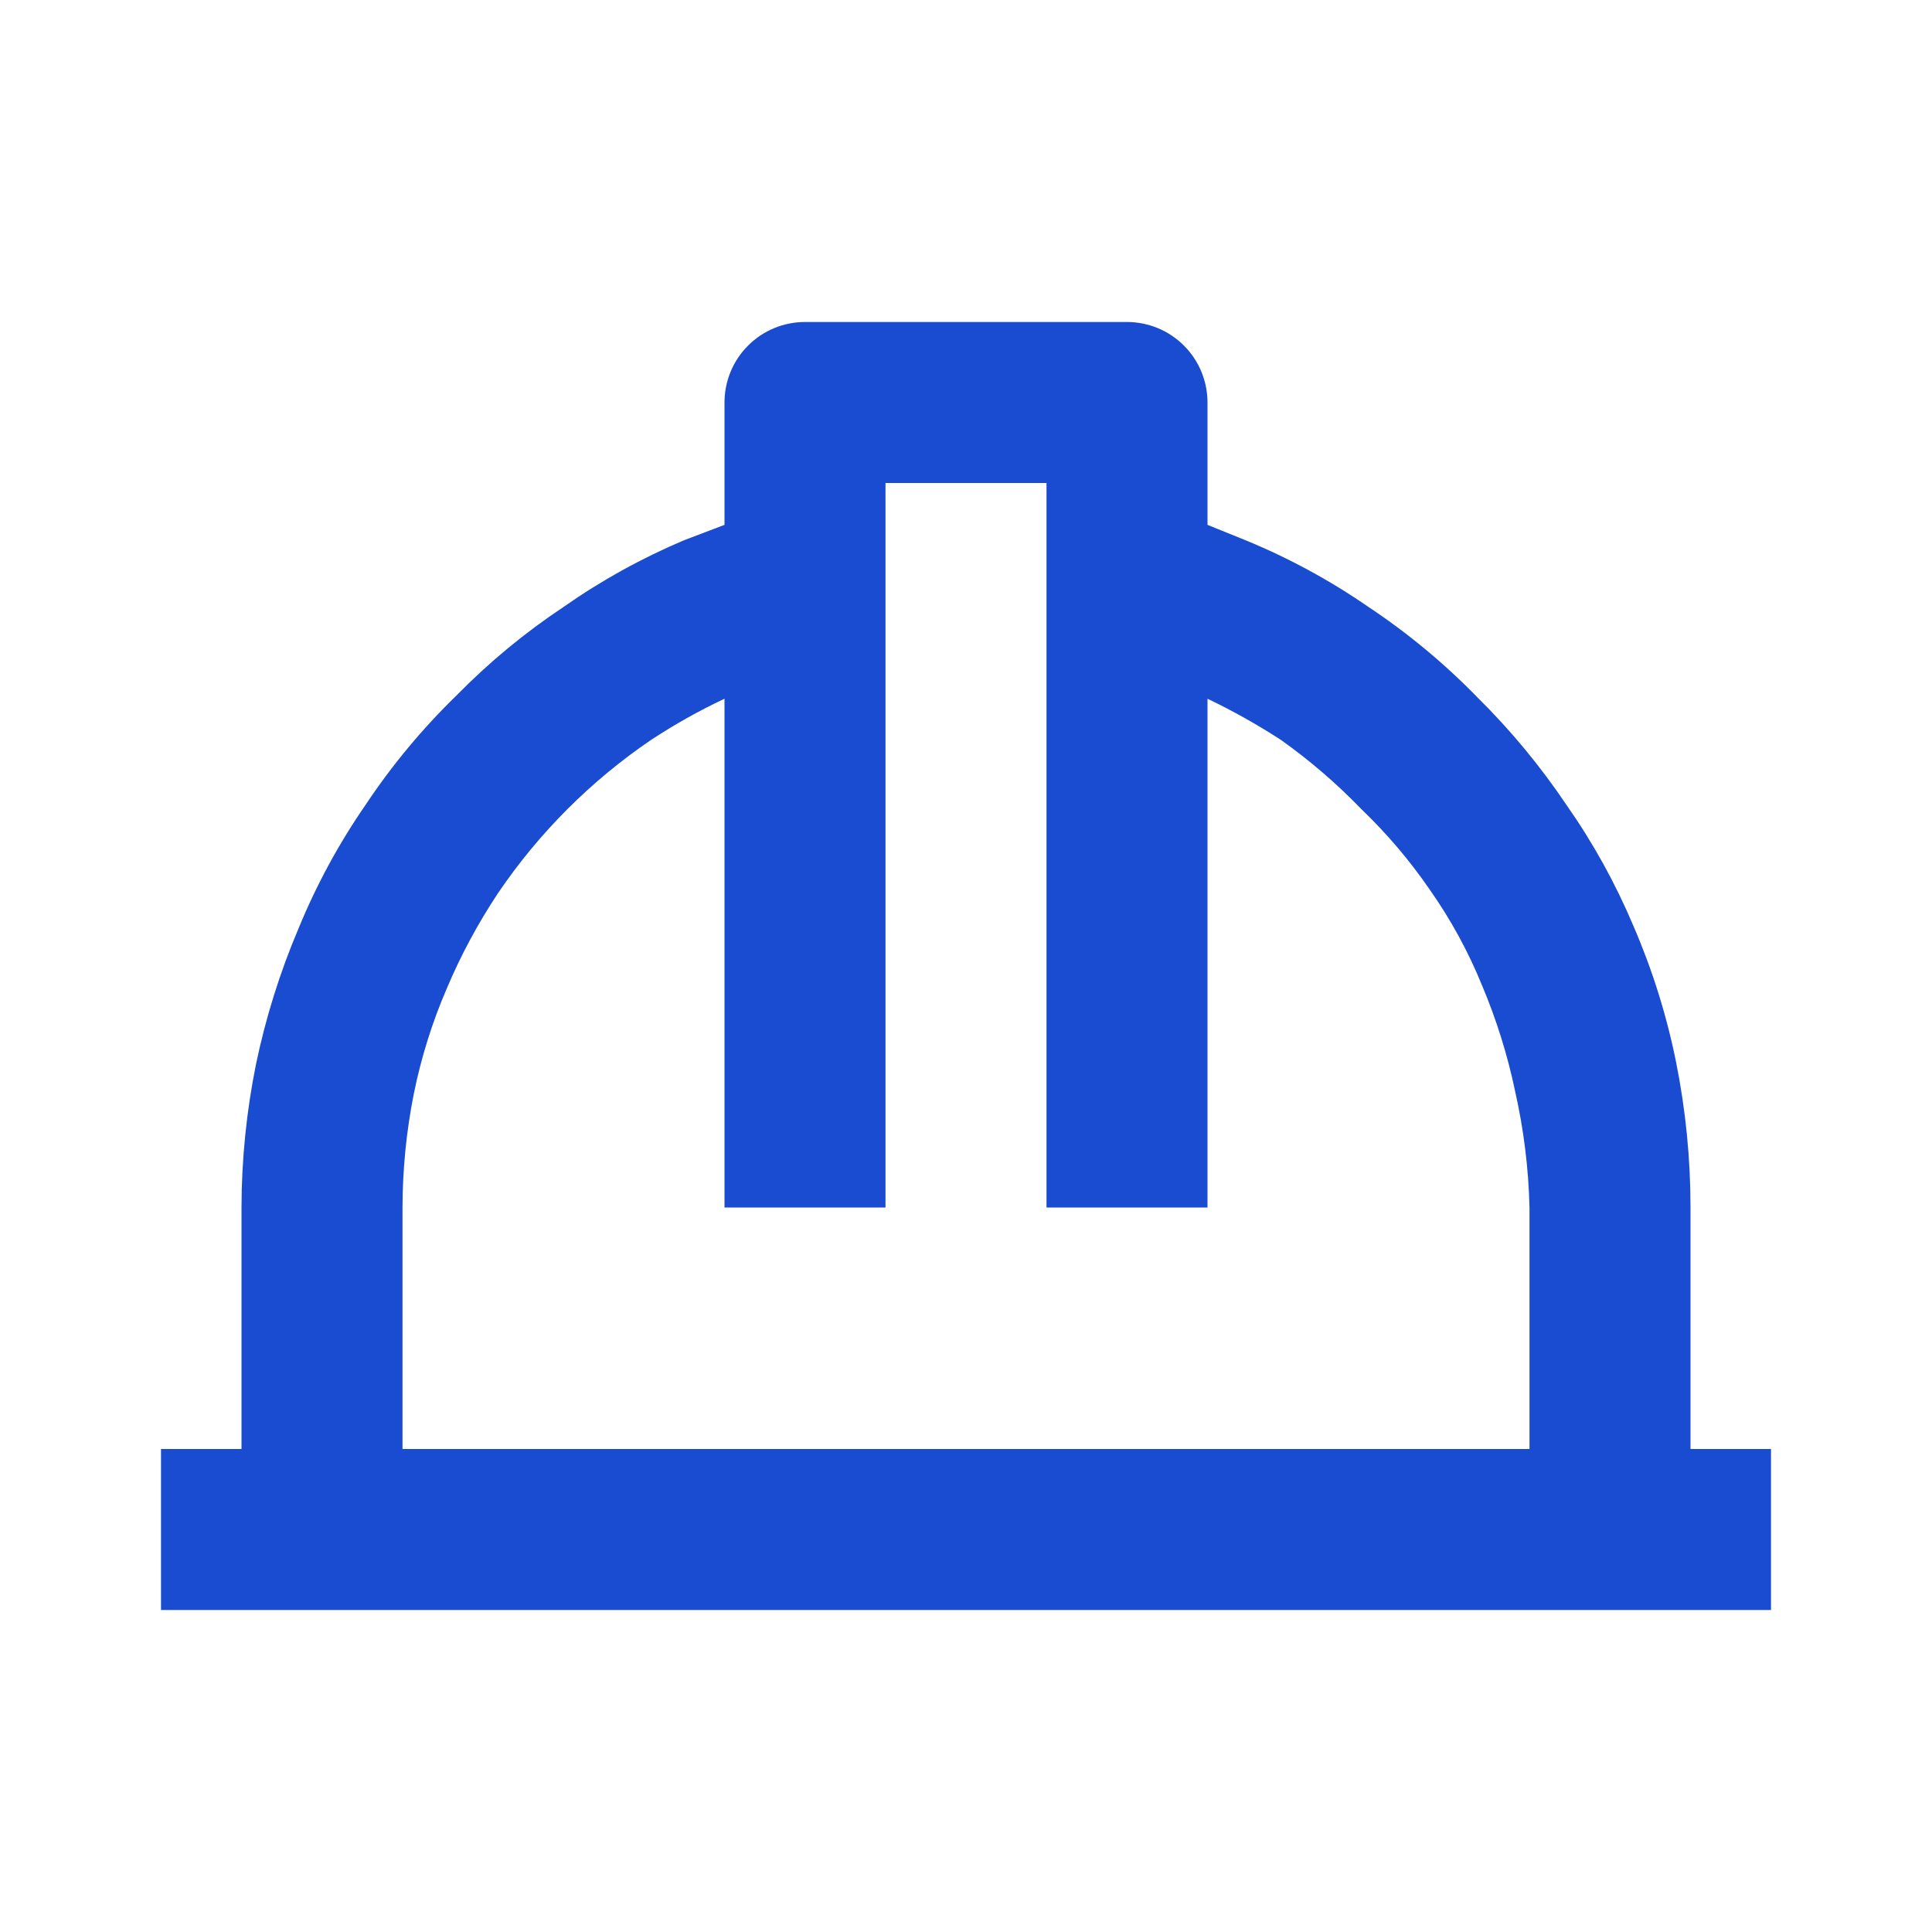 <svg width="24" height="24" viewBox="0 0 24 24" fill="none" xmlns="http://www.w3.org/2000/svg">
<path d="M21 15C21 14.392 20.94 13.786 20.82 13.19C20.703 12.61 20.525 12.043 20.29 11.5C20.067 10.972 19.789 10.469 19.46 10C19.138 9.521 18.77 9.076 18.36 8.67C17.948 8.246 17.492 7.867 17 7.54C16.521 7.209 16.008 6.931 15.47 6.71L15 6.52V5C15 4.735 14.895 4.48 14.707 4.293C14.52 4.105 14.265 4 14 4H10C9.735 4 9.48 4.105 9.293 4.293C9.105 4.48 9 4.735 9 5V6.52L8.5 6.71C7.972 6.933 7.469 7.211 7 7.54C6.52 7.859 6.074 8.228 5.67 8.64C5.246 9.052 4.867 9.508 4.54 10C4.209 10.479 3.931 10.992 3.71 11.53C3.478 12.075 3.301 12.641 3.18 13.22C3.062 13.806 3.001 14.402 3 15V18H2V20H22V18H21V15ZM5 15C5.001 14.527 5.048 14.054 5.14 13.59C5.231 13.14 5.368 12.701 5.55 12.28C5.725 11.864 5.94 11.466 6.19 11.09C6.698 10.342 7.342 9.698 8.09 9.19C8.381 8.999 8.685 8.828 9 8.68V15H11V6H13V15H15V8.68C15.314 8.83 15.618 9.001 15.91 9.19C16.269 9.445 16.604 9.733 16.91 10.05C17.227 10.354 17.512 10.689 17.76 11.05C18.021 11.421 18.239 11.82 18.41 12.24C18.588 12.662 18.726 13.101 18.82 13.55C18.928 14.026 18.988 14.512 19 15V18H5V15Z" fill="#1A4CD1"/>
</svg>
